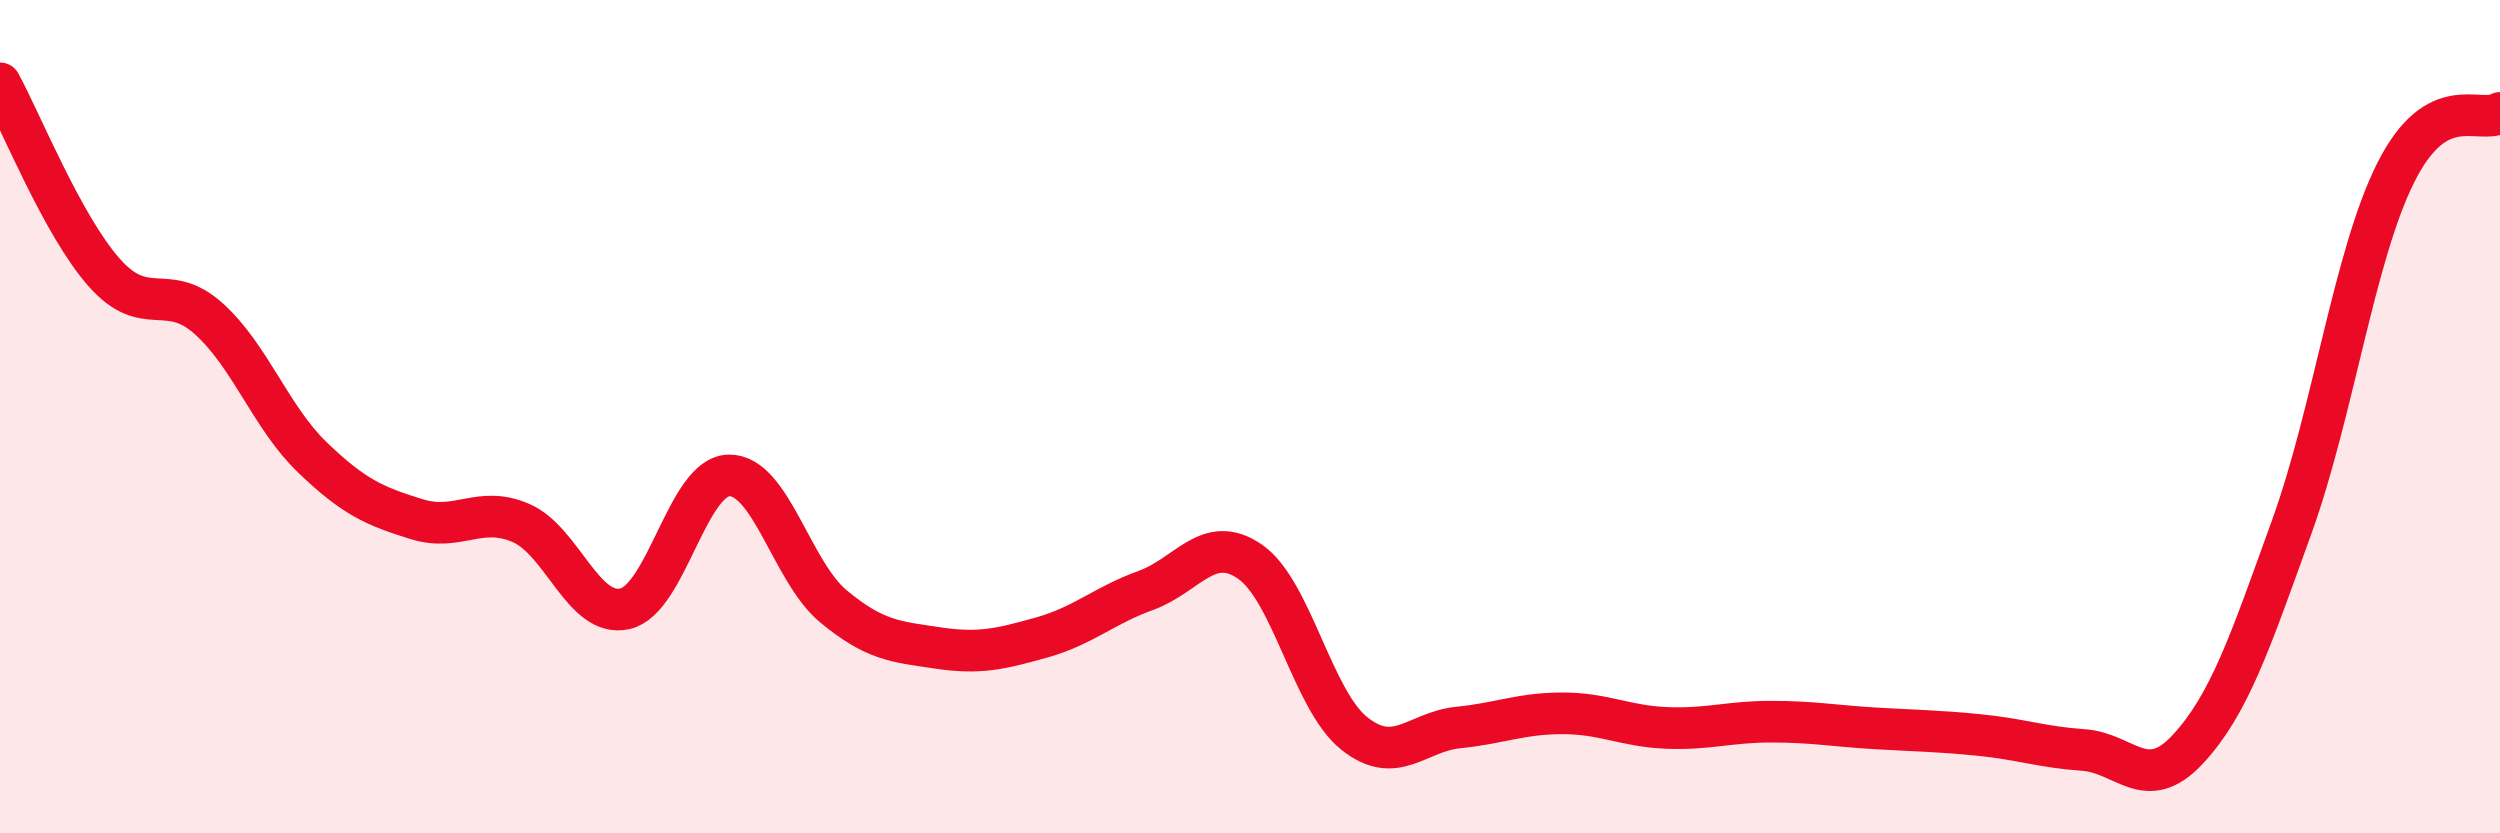 
    <svg width="60" height="20" viewBox="0 0 60 20" xmlns="http://www.w3.org/2000/svg">
      <path
        d="M 0,2 C 0.5,2.91 1.5,5.41 2.5,6.54 C 3.5,7.67 4,6.75 5,7.64 C 6,8.53 6.5,10.02 7.5,10.98 C 8.5,11.94 9,12.15 10,12.46 C 11,12.77 11.5,12.12 12.5,12.55 C 13.5,12.98 14,14.84 15,14.61 C 16,14.38 16.5,11.42 17.5,11.41 C 18.5,11.4 19,13.72 20,14.55 C 21,15.38 21.5,15.4 22.5,15.55 C 23.5,15.7 24,15.58 25,15.3 C 26,15.02 26.5,14.53 27.5,14.17 C 28.5,13.81 29,12.79 30,13.48 C 31,14.17 31.5,16.8 32.5,17.6 C 33.5,18.4 34,17.56 35,17.46 C 36,17.36 36.5,17.12 37.5,17.12 C 38.5,17.12 39,17.43 40,17.47 C 41,17.51 41.5,17.32 42.5,17.32 C 43.5,17.32 44,17.42 45,17.48 C 46,17.54 46.5,17.54 47.5,17.64 C 48.5,17.74 49,17.93 50,18 C 51,18.07 51.5,19.06 52.5,17.99 C 53.5,16.92 54,15.42 55,12.65 C 56,9.88 56.5,6.13 57.5,4.14 C 58.5,2.15 59.5,3 60,2.71L60 20L0 20Z"
        fill="#EB0A25"
        opacity="0.1"
        stroke-linecap="round"
        stroke-linejoin="round"
      />
      <path
        d="M 0,2 C 0.5,2.91 1.5,5.41 2.5,6.54 C 3.5,7.67 4,6.75 5,7.64 C 6,8.53 6.5,10.02 7.5,10.98 C 8.5,11.94 9,12.15 10,12.46 C 11,12.77 11.5,12.12 12.5,12.55 C 13.5,12.98 14,14.84 15,14.61 C 16,14.38 16.5,11.42 17.5,11.41 C 18.5,11.4 19,13.72 20,14.55 C 21,15.38 21.5,15.4 22.5,15.55 C 23.5,15.7 24,15.58 25,15.3 C 26,15.02 26.5,14.53 27.5,14.17 C 28.5,13.81 29,12.79 30,13.48 C 31,14.17 31.5,16.8 32.5,17.6 C 33.5,18.4 34,17.56 35,17.46 C 36,17.36 36.5,17.12 37.5,17.12 C 38.5,17.12 39,17.43 40,17.47 C 41,17.51 41.5,17.32 42.5,17.32 C 43.5,17.32 44,17.42 45,17.48 C 46,17.54 46.5,17.54 47.5,17.64 C 48.5,17.74 49,17.93 50,18 C 51,18.07 51.5,19.06 52.5,17.99 C 53.5,16.92 54,15.42 55,12.65 C 56,9.88 56.5,6.13 57.5,4.14 C 58.5,2.15 59.5,3 60,2.71"
        stroke="#EB0A25"
        stroke-width="1"
        fill="none"
        stroke-linecap="round"
        stroke-linejoin="round"
      />
    </svg>
  
